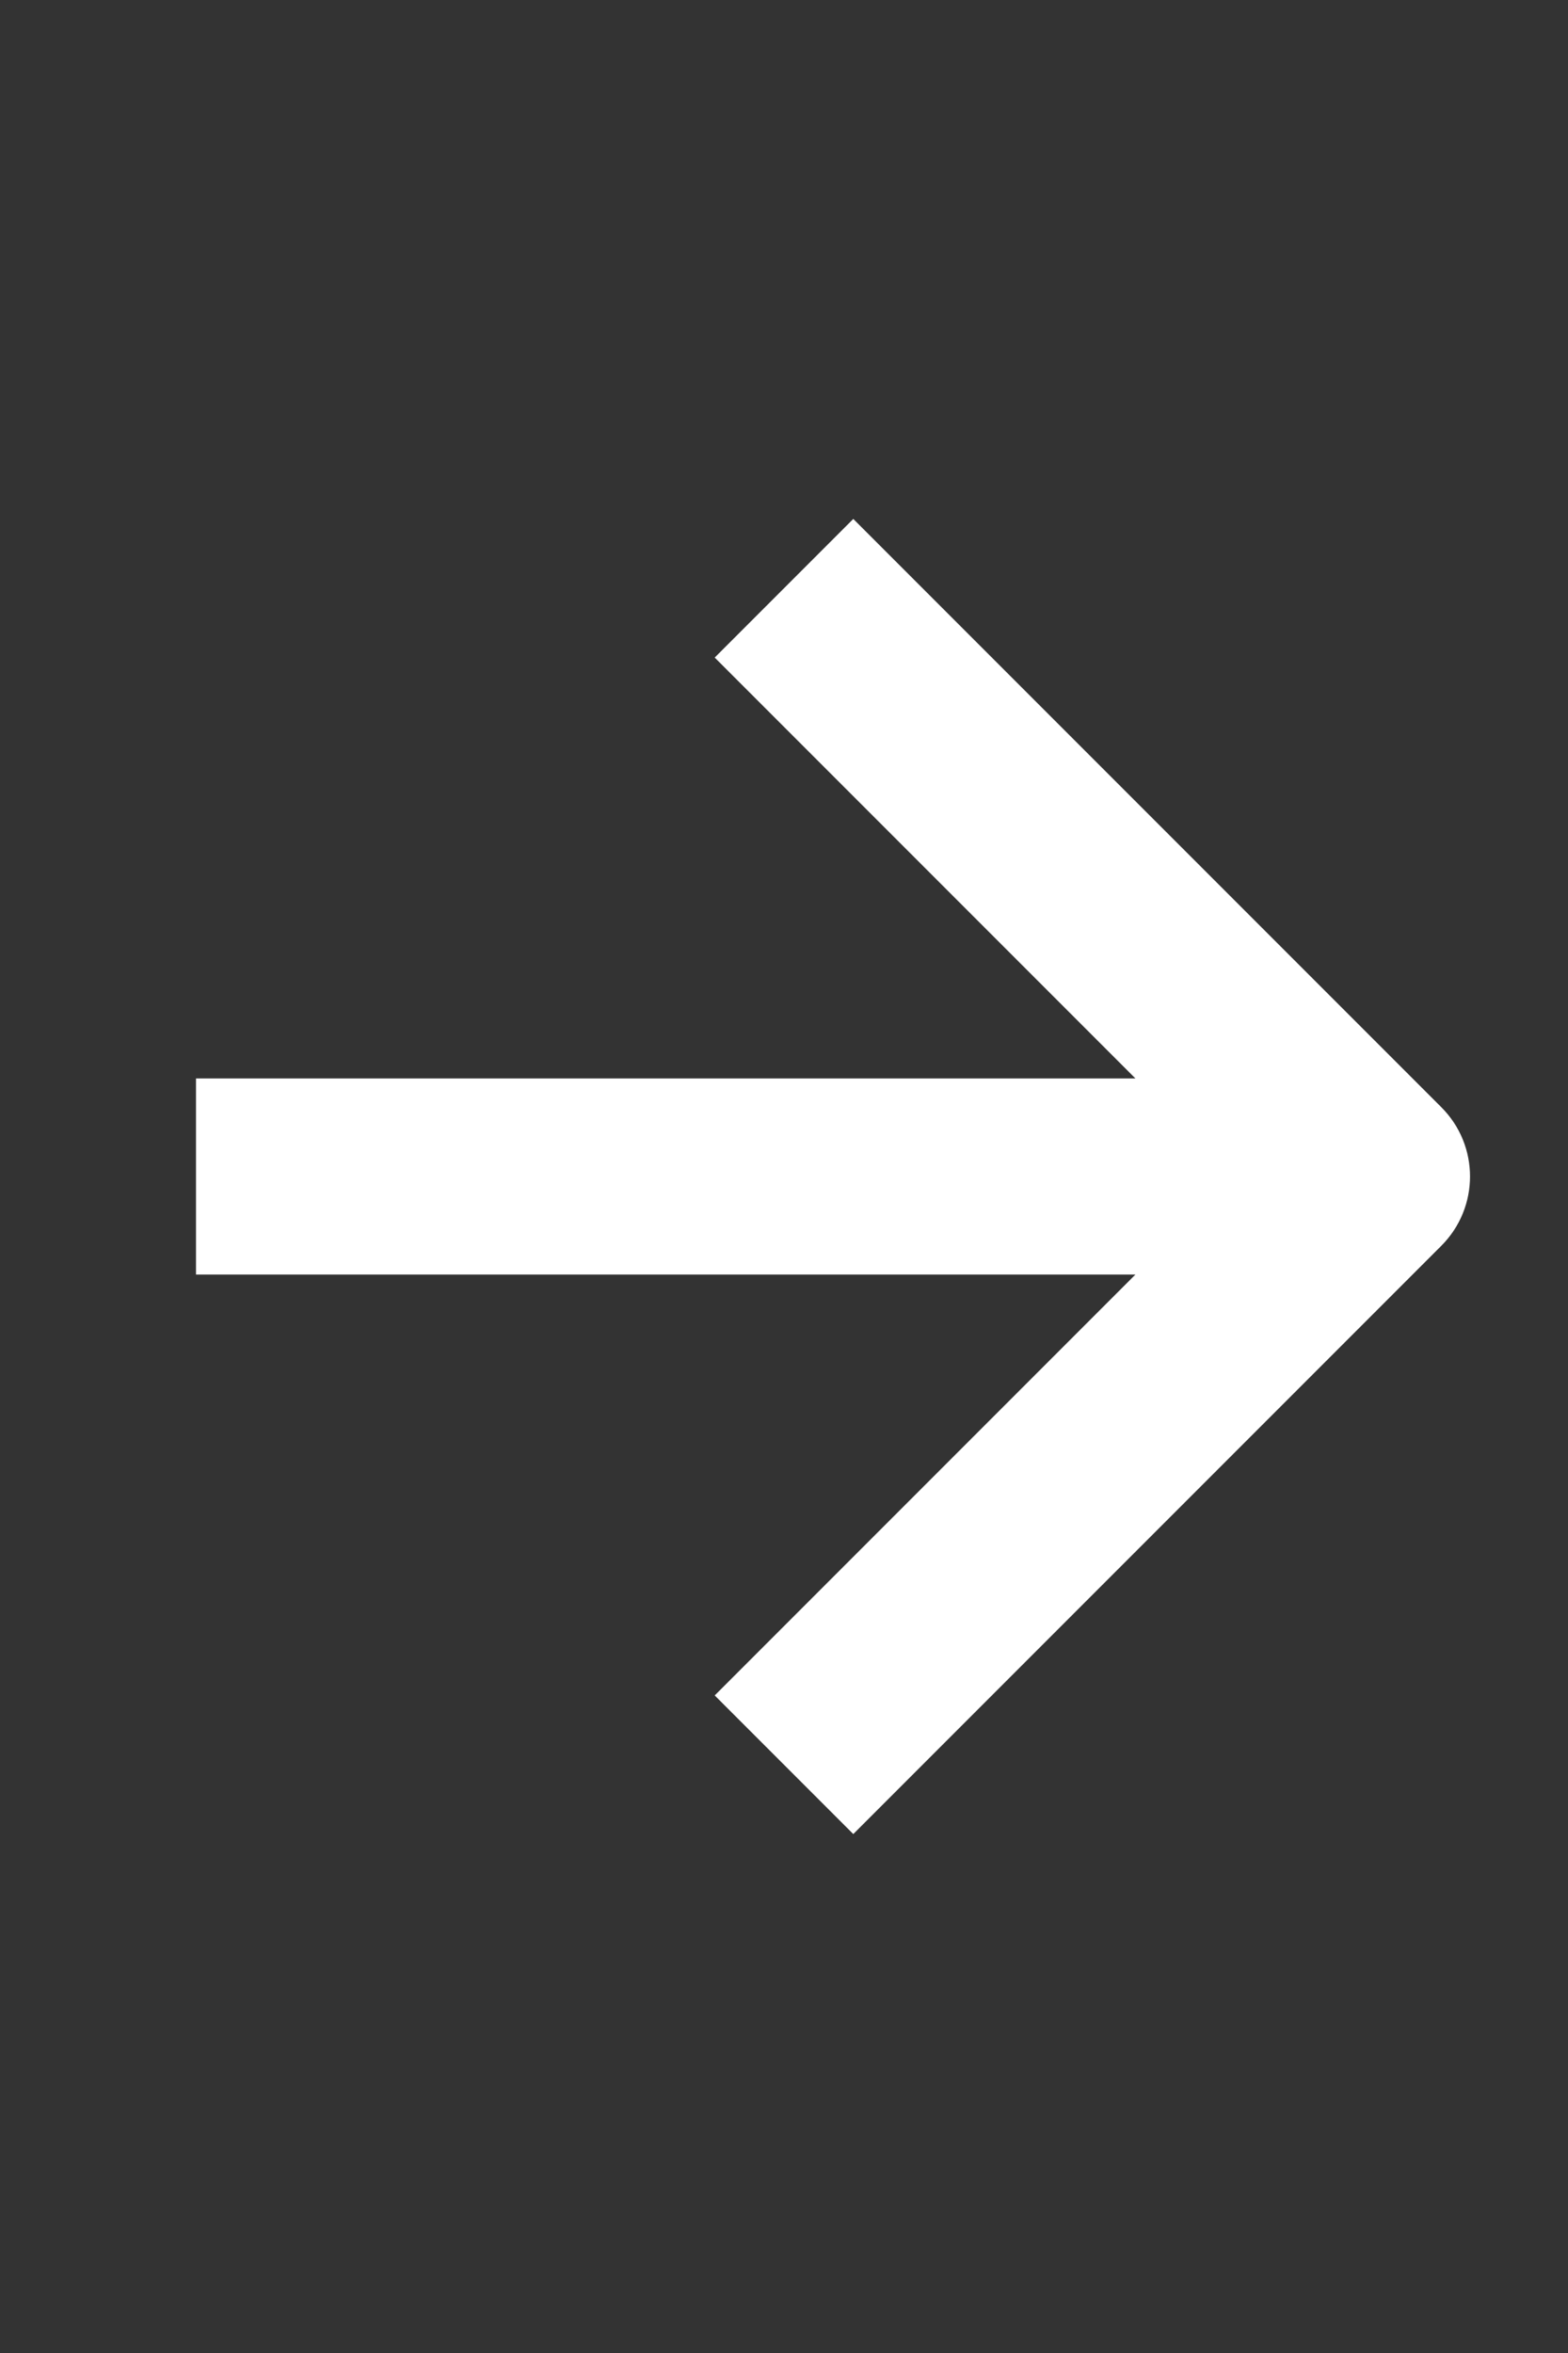 <?xml version="1.0" encoding="UTF-8"?> <svg xmlns="http://www.w3.org/2000/svg" width="16" height="24" viewBox="0 0 16 24" fill="none"><rect x="0" y="0" width="16" height="24" fill="#333333" stroke="none"/><path fill-rule="evenodd" clip-rule="evenodd" d="M14.707 11.293C15.098 11.683 15.098 12.316 14.707 12.707L8.707 18.707L7.293 17.293L11.586 13H2V11H11.586L7.293 6.707L8.707 5.293L14.707 11.293Z" fill="white"></path></svg> 